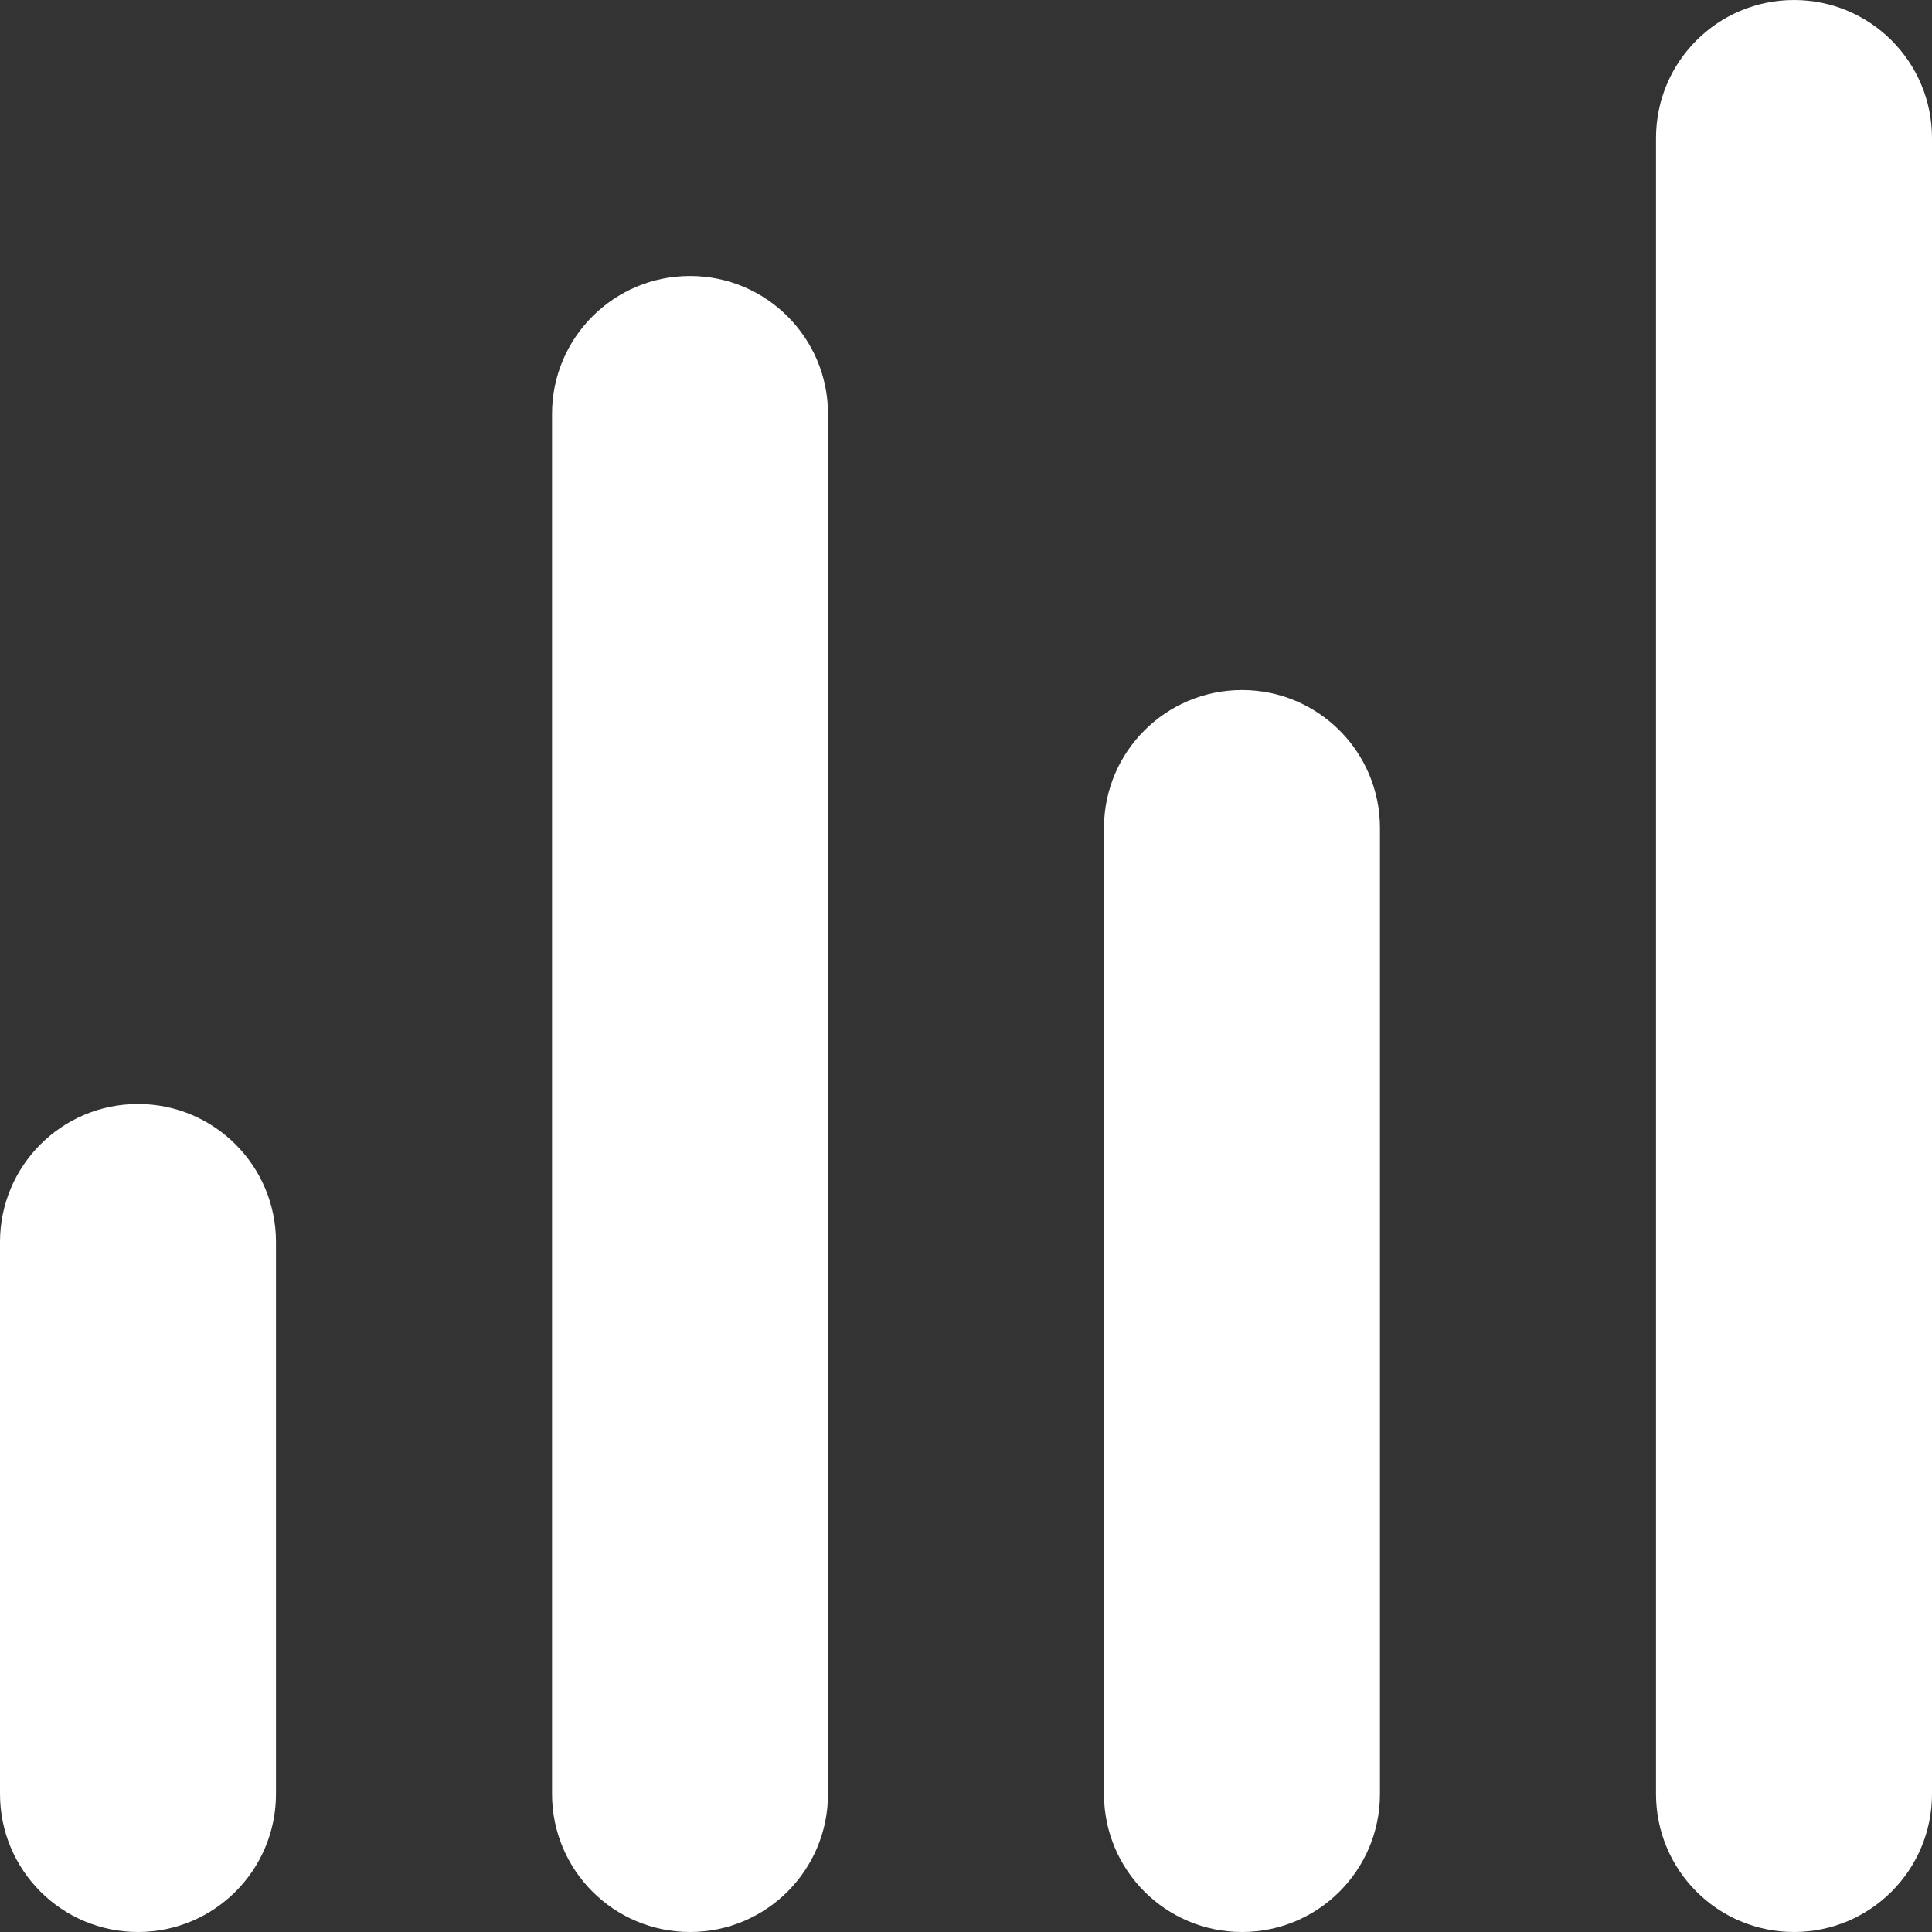 <svg width="26" height="26" viewBox="0 0 26 26" fill="none" xmlns="http://www.w3.org/2000/svg">
<rect x="0" y="0" width="26" height="26" fill="#333333" stroke="none"/>
<path fill-rule="evenodd" clip-rule="evenodd" d="M24.143 0C25.169 0 26 0.831 26 1.857V24.143C26 25.169 25.169 26 24.143 26C23.117 26 22.286 25.169 22.286 24.143V1.857C22.286 0.831 23.117 0 24.143 0ZM9.286 3.714C10.311 3.714 11.143 4.546 11.143 5.571V24.143C11.143 25.169 10.311 26 9.286 26C8.26 26 7.429 25.169 7.429 24.143V5.571C7.429 4.546 8.26 3.714 9.286 3.714ZM16.714 9.286C17.74 9.286 18.571 10.117 18.571 11.143V24.143C18.571 25.169 17.74 26 16.714 26C15.689 26 14.857 25.169 14.857 24.143V11.143C14.857 10.117 15.689 9.286 16.714 9.286ZM1.857 14.857C2.883 14.857 3.714 15.689 3.714 16.714V24.143C3.714 25.169 2.883 26 1.857 26C0.831 26 0 25.169 0 24.143V16.714C0 15.689 0.831 14.857 1.857 14.857Z" fill="white"/>
</svg>
